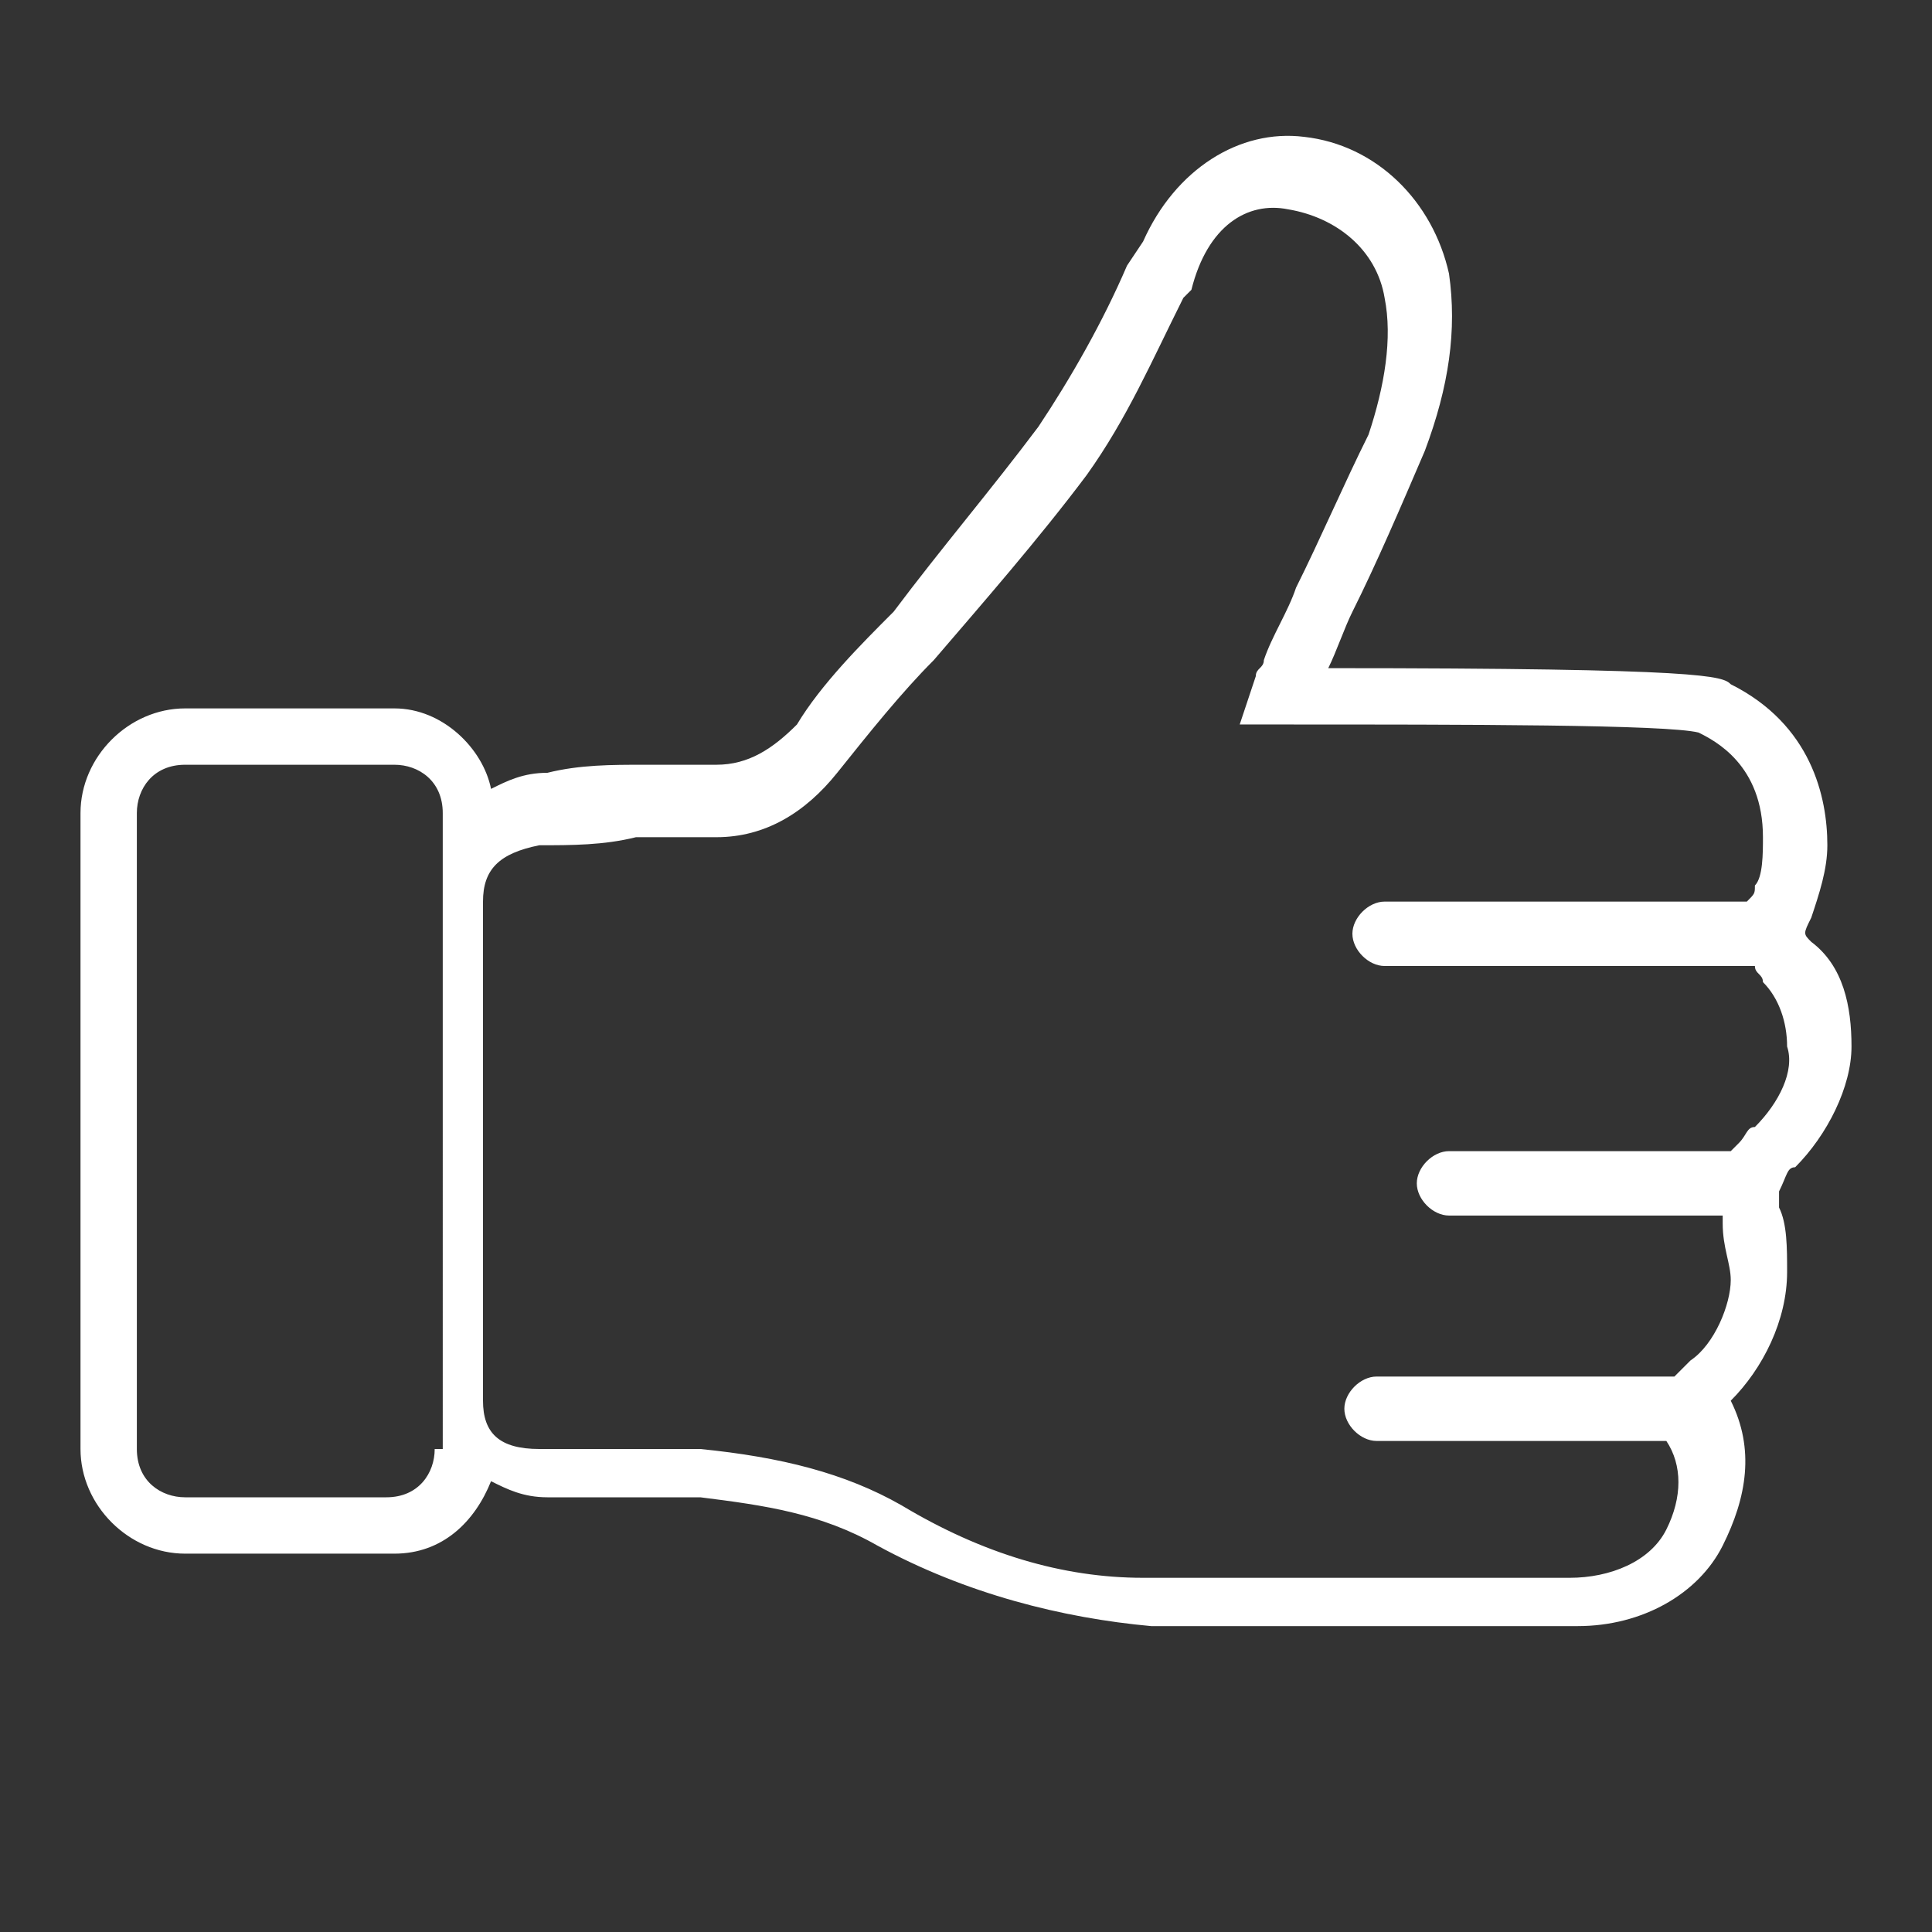 <?xml version="1.0" encoding="utf-8"?>
<!-- Generator: Adobe Illustrator 24.1.2, SVG Export Plug-In . SVG Version: 6.00 Build 0)  -->
<svg version="1.1" id="Слой_1" xmlns="http://www.w3.org/2000/svg" xmlns:xlink="http://www.w3.org/1999/xlink" x="0px" y="0px"
	 viewBox="0 0 24 24" style="enable-background:new 0 0 24 24;" xml:space="preserve">
<rect x="0" y="0" width="24" height="24" fill="#333333" stroke="none"/>
<style type="text/css">
	.m_icon0{fill:none;}
	.m_icon1{fill:#FFFFFF;}
</style>
<rect class="m_icon0" width="24" height="24"/>
<path class="m_icon1" d="M22.3,14.5c0.4-0.4,0.7-1,0.7-1.5c0-0.5-0.1-1-0.5-1.3v0c-0.1-0.1-0.1-0.1,0-0.3c0.1-0.3,0.2-0.6,0.2-0.9
	c0-0.6-0.2-1.5-1.2-2c-0.1-0.1-0.3-0.2-5-0.2c0.1-0.2,0.2-0.5,0.3-0.7c0.3-0.6,0.6-1.3,0.9-2c0.3-0.8,0.4-1.5,0.3-2.2
	c-0.2-0.9-0.9-1.6-1.8-1.7c-0.8-0.1-1.6,0.4-2,1.3L14,3.3c-0.3,0.7-0.7,1.4-1.1,2c-0.6,0.8-1.2,1.5-1.8,2.3C10.7,8,10.2,8.5,9.9,9
	C9.6,9.3,9.3,9.5,8.9,9.5c-0.3,0-0.6,0-0.9,0c-0.4,0-0.8,0-1.2,0.1c-0.3,0-0.5,0.1-0.7,0.2C6,9.3,5.5,8.8,4.9,8.8H2.3
	C1.6,8.8,1,9.4,1,10.1V18c0,0.7,0.6,1.3,1.3,1.3h2.6c0.6,0,1-0.4,1.2-0.9c0.2,0.1,0.4,0.2,0.7,0.2c0.2,0,0.4,0,0.6,0
	c0.4,0,0.9,0,1.3,0c0.8,0.1,1.5,0.2,2.2,0.6c1.1,0.6,2.3,0.9,3.4,1c1.1,0,2.2,0,3.2,0c0.4,0,0.7,0,1.1,0l1,0c0.8,0,1.5-0.4,1.8-1
	c0.3-0.6,0.4-1.2,0.1-1.8c0,0,0,0,0,0c0.4-0.4,0.7-1,0.7-1.6c0-0.3,0-0.6-0.1-0.8c0-0.1,0-0.2,0-0.2c0,0,0,0,0,0
	C22.2,14.6,22.2,14.5,22.3,14.5z M5.4,18c0,0.3-0.2,0.6-0.6,0.6H2.3c-0.3,0-0.6-0.2-0.6-0.6v-7.9c0-0.3,0.2-0.6,0.6-0.6h2.6
	c0.3,0,0.6,0.2,0.6,0.6V18z M21.8,14c-0.1,0-0.1,0.1-0.2,0.2c0,0-0.1,0.1-0.1,0.1h-3.5c-0.2,0-0.4,0.2-0.4,0.4s0.2,0.4,0.4,0.4h3.4
	c0,0,0,0,0,0.1c0,0.3,0.1,0.5,0.1,0.7c0,0.3-0.2,0.8-0.5,1c0,0-0.1,0.1-0.2,0.2h-3.7c-0.2,0-0.4,0.2-0.4,0.4c0,0.2,0.2,0.4,0.4,0.4
	h3.6c0,0,0,0,0,0c0.2,0.3,0.2,0.7,0,1.1c-0.2,0.4-0.7,0.6-1.2,0.6l-1,0c-1.4,0-2.8,0-4.3,0c-1,0-2-0.3-3-0.9
	c-0.7-0.4-1.5-0.6-2.5-0.7c-0.3,0-0.7,0-1,0c-0.1,0-0.3,0-0.4,0c-0.2,0-0.4,0-0.6,0c-0.5,0-0.7-0.2-0.7-0.6c0-2.1,0-4.1,0-6.2
	c0-0.4,0.2-0.6,0.7-0.7c0.4,0,0.8,0,1.2-0.1c0.3,0,0.6,0,1,0c0.6,0,1.1-0.3,1.5-0.8c0.4-0.5,0.8-1,1.2-1.4c0.6-0.7,1.3-1.5,1.9-2.3
	c0.5-0.7,0.8-1.4,1.2-2.2l0.1-0.1C15,2.8,15.5,2.5,16,2.6c0.6,0.1,1.1,0.5,1.2,1.1c0.1,0.5,0,1.1-0.2,1.7c-0.3,0.6-0.6,1.3-0.9,1.9
	c-0.1,0.3-0.3,0.6-0.4,0.9c0,0.1-0.1,0.1-0.1,0.2l-0.2,0.6l0.5,0c2.3,0,4.8,0,5.2,0.1c0,0,0,0,0,0c0.2,0.1,0.8,0.4,0.8,1.3
	c0,0.2,0,0.5-0.1,0.6c0,0.1,0,0.1-0.1,0.2h-4.5c-0.2,0-0.4,0.2-0.4,0.4c0,0.2,0.2,0.4,0.4,0.4h4.6c0,0.1,0.1,0.1,0.1,0.2
	c0.2,0.2,0.3,0.5,0.3,0.8C22.3,13.3,22.1,13.7,21.8,14z"/>
</svg>
